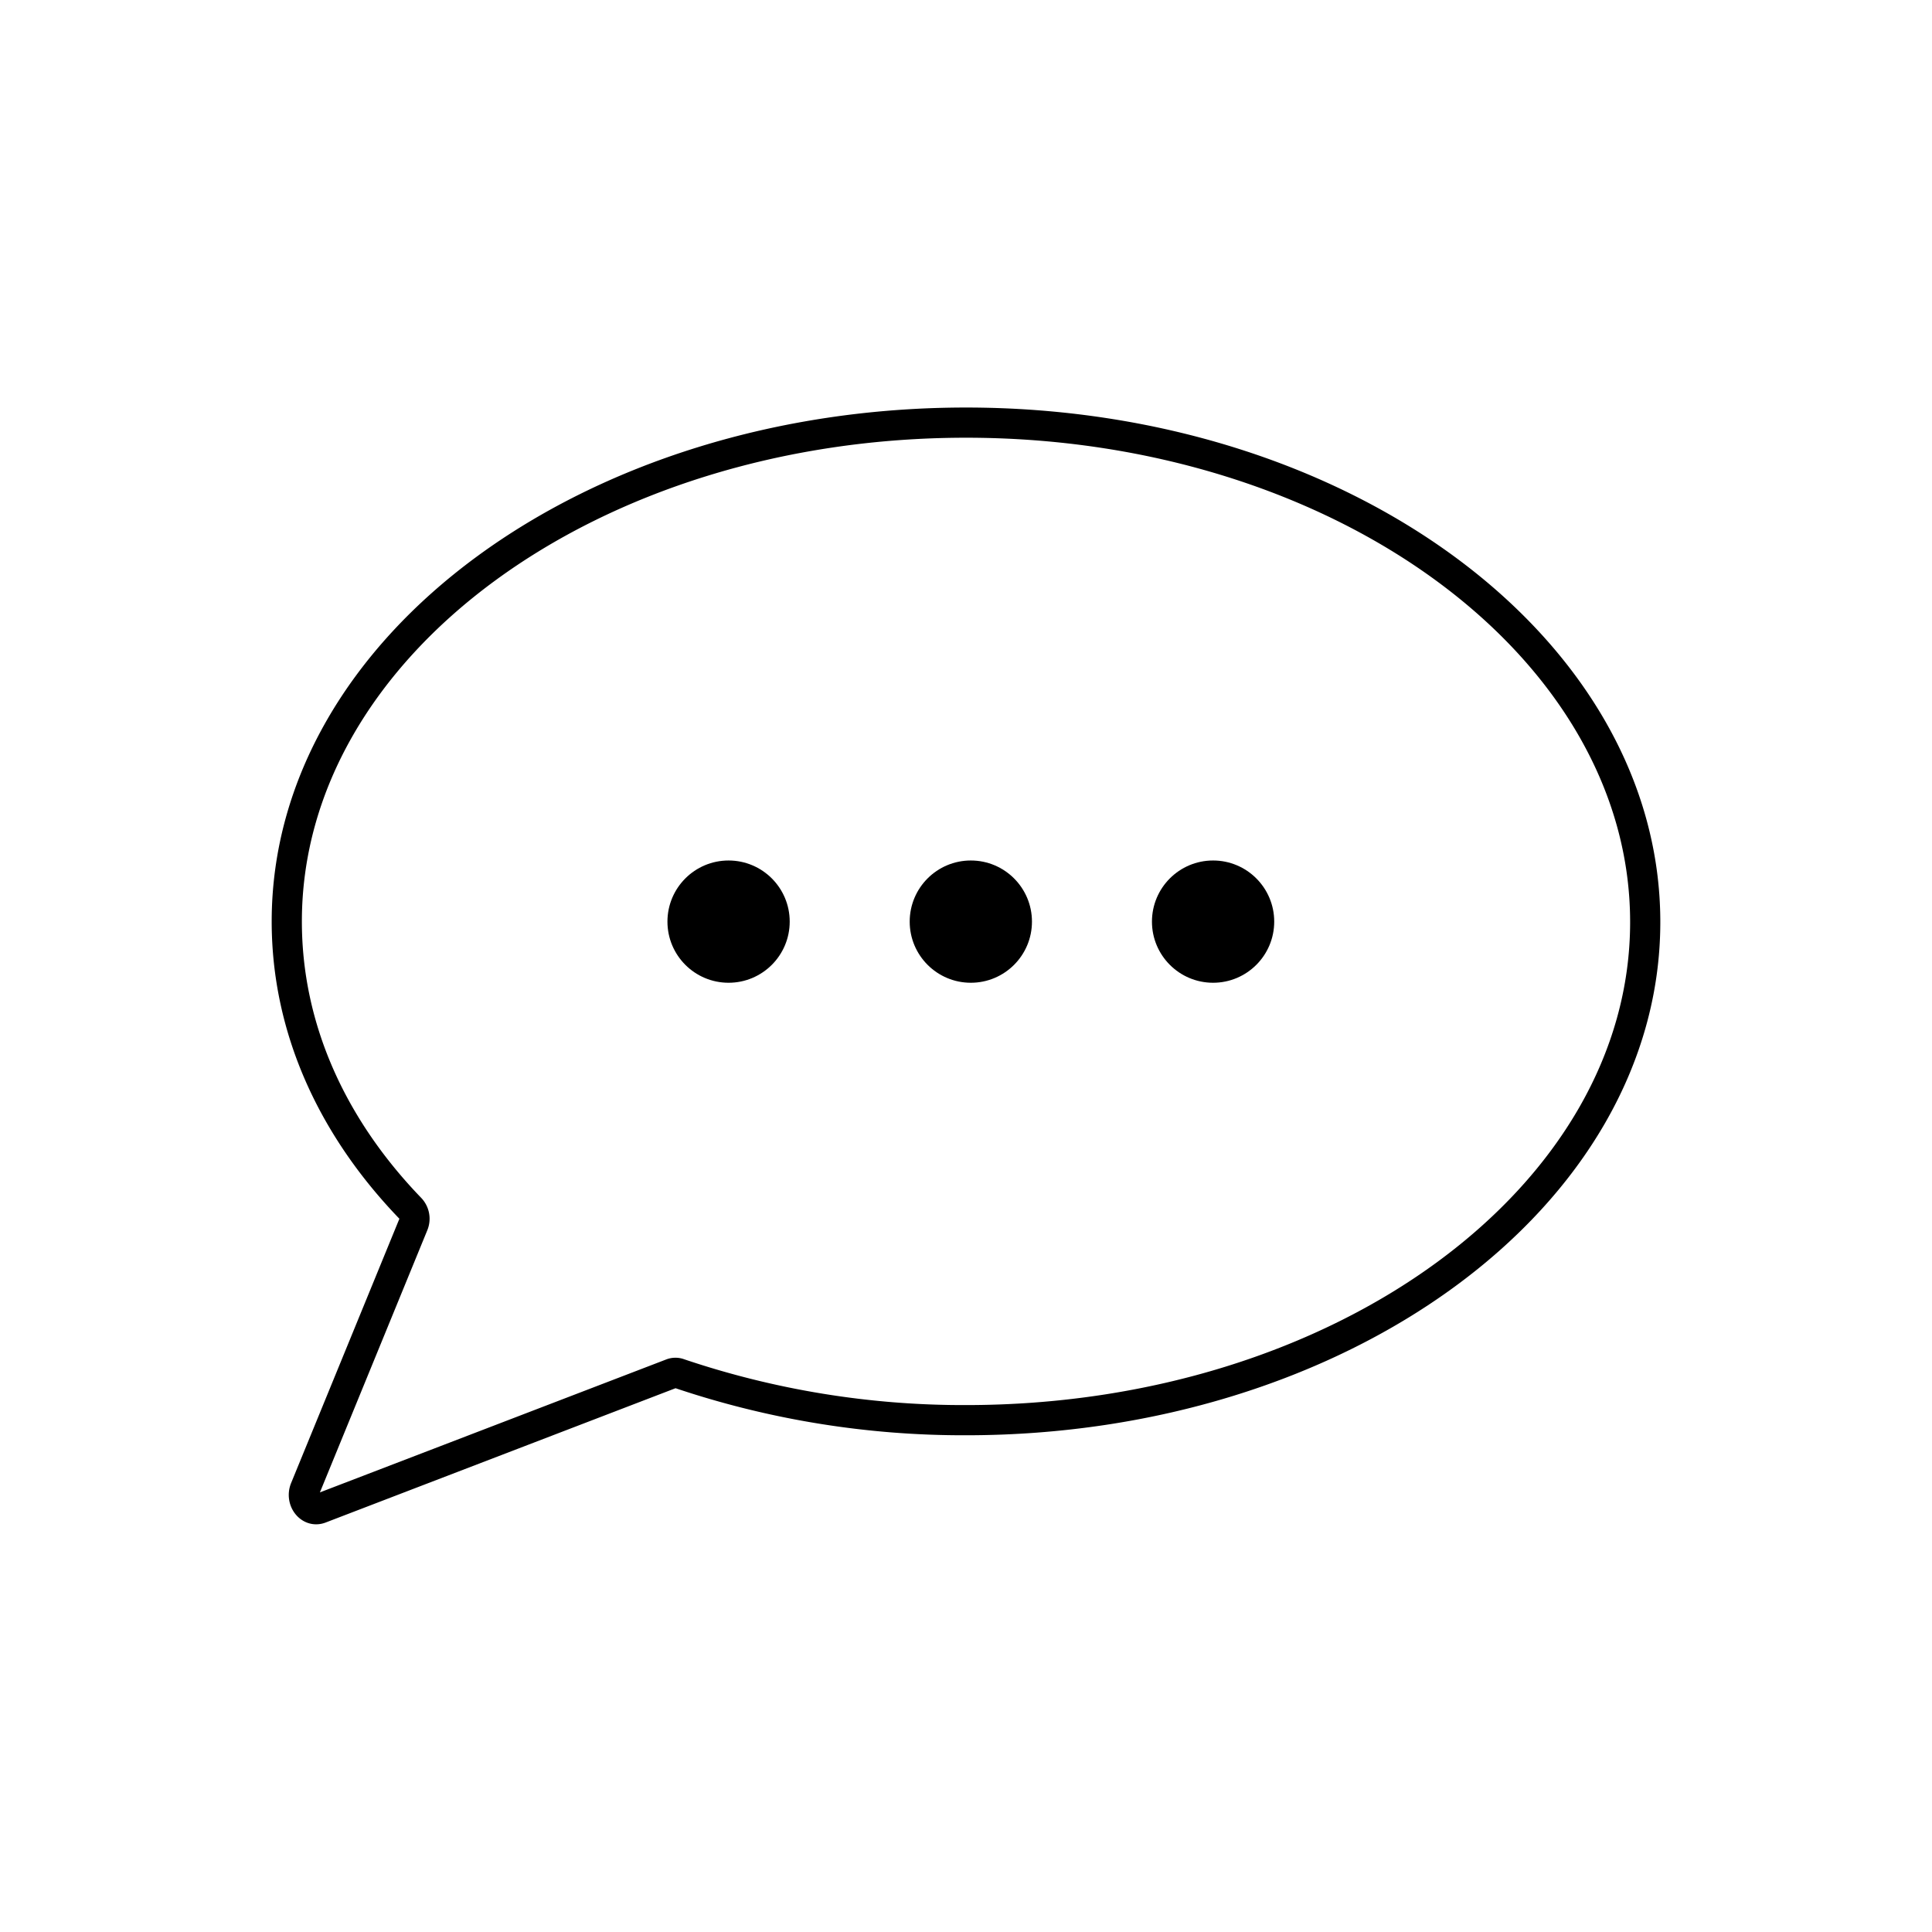 <svg id="Layer_1" data-name="Layer 1" xmlns="http://www.w3.org/2000/svg" viewBox="0 0 128 128"><rect width="128" height="128" fill="none"/><path d="M64,28c-24.85,0-45,14.8-45,33.05,0,7.08,3,13.63,8.18,19a1,1,0,0,1,.2,1.09L20.21,98.64c-.3.75.31,1.56,1,1.3L44.5,91A.69.69,0,0,1,45,91a58.86,58.86,0,0,0,19,3.09c24.85,0,45-14.8,45-33S88.85,28,64,28Z" fill="none" stroke="#000" stroke-miterlimit="10" stroke-width="2"/><circle cx="48.27" cy="61.06" r="4.05"/><circle cx="64.32" cy="61.06" r="4.05"/><circle cx="80.37" cy="61.06" r="4.05"/><rect width="128" height="128" fill="none"/></svg>
